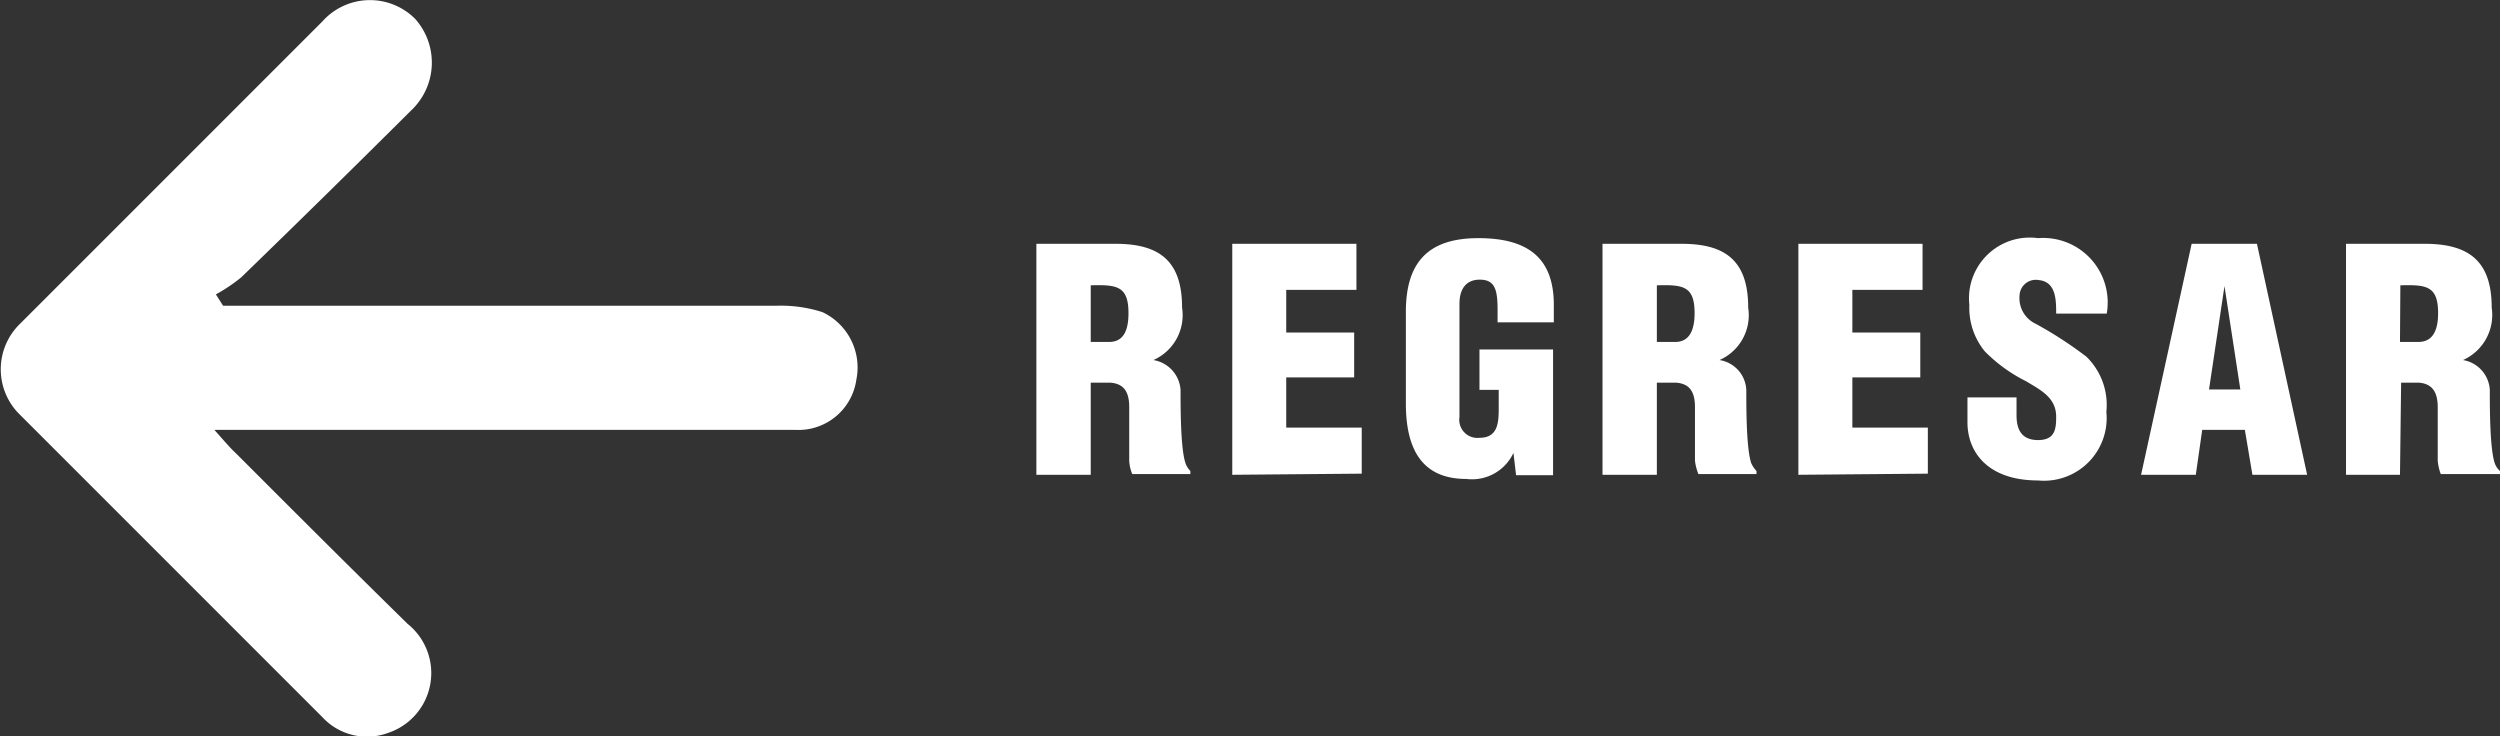 <svg id="Capa_1" data-name="Capa 1" xmlns="http://www.w3.org/2000/svg" viewBox="0 0 66.24 19.51"><rect x="0" y="0" width="66.24" height="19.51" fill="#333333" stroke="none"/><defs><style>.cls-1{fill:#fff;}</style></defs><g id="ecFj7y.tif"><path class="cls-1" d="M5.91,8.1H20.6a3.61,3.61,0,0,1,1.19.17,1.62,1.62,0,0,1,.9,1.79,1.55,1.55,0,0,1-1.62,1.33H5.68c.25.28.4.46.57.62,1.51,1.51,3,3,4.55,4.52a1.67,1.67,0,0,1-.52,2.89A1.61,1.61,0,0,1,8.54,19q-4-4-8-8a1.68,1.68,0,0,1,0-2.43q4-4,8-8A1.69,1.69,0,0,1,11,.5a1.74,1.74,0,0,1-.11,2.43Q8.65,5.16,6.39,7.35a4.36,4.36,0,0,1-.67.45Z" transform="translate(0)"/><path class="cls-1" d="M28.9,12.58H27.46V6.46h2.1c1.18,0,1.76.47,1.76,1.69a1.3,1.3,0,0,1-.76,1.39v0a.86.86,0,0,1,.72.79c0,.49,0,1.55.13,1.94a.57.57,0,0,0,.13.21v.08H30a1.05,1.05,0,0,1-.08-.35c0-.54,0-1,0-1.42s-.15-.62-.49-.65H28.9Zm0-3.52h.49c.42,0,.51-.38.51-.76,0-.72-.3-.76-1-.74Z" transform="translate(0)"/><path class="cls-1" d="M32.65,12.58V6.46h3.29V7.68H34.08V8.81h1.8V10h-1.8v1.33h2v1.22Z" transform="translate(0)"/><path class="cls-1" d="M40.17,12.59,40.1,12h0a1.21,1.21,0,0,1-1.25.69c-1.21,0-1.6-.84-1.6-2V8.26c0-1.33.61-1.95,1.92-1.95s2,.52,2,1.77v.46H39.68V8.21c0-.53-.07-.79-.45-.8s-.56.24-.56.64v3a.48.48,0,0,0,.53.55c.49,0,.51-.4.51-.79v-.48H39.2V9.26h1.95v3.33Z" transform="translate(0)"/><path class="cls-1" d="M43.9,12.58H42.46V6.46h2.1c1.18,0,1.76.47,1.76,1.69a1.3,1.3,0,0,1-.76,1.39v0a.84.84,0,0,1,.71.79c0,.49,0,1.55.13,1.94a.77.77,0,0,0,.14.21v.08H45a1.39,1.39,0,0,1-.09-.35c0-.54,0-1,0-1.42s-.15-.62-.49-.65H43.9Zm0-3.52h.49c.41,0,.51-.38.51-.76,0-.72-.3-.76-1-.74Z" transform="translate(0)"/><path class="cls-1" d="M47.65,12.58V6.46h3.29V7.68H49.08V8.81h1.8V10h-1.8v1.33h2v1.22Z" transform="translate(0)"/><path class="cls-1" d="M53.43,10.53V11c0,.35.11.66.57.66s.48-.31.48-.62c0-.51-.42-.71-.8-.94a4.09,4.09,0,0,1-1.09-.79,1.82,1.82,0,0,1-.41-1.23A1.61,1.61,0,0,1,54,6.31a1.71,1.71,0,0,1,1.82,2H54.48c0-.36,0-.85-.47-.89a.43.43,0,0,0-.5.41.75.75,0,0,0,.43.75,10.45,10.45,0,0,1,1.34.87,1.78,1.78,0,0,1,.53,1.46A1.66,1.66,0,0,1,54,12.73c-1.32,0-1.87-.74-1.87-1.54v-.66Z" transform="translate(0)"/><path class="cls-1" d="M56.73,12.58l1.34-6.12H59.8l1.33,6.12H59.68l-.2-1.19H58.35l-.17,1.19Zm2.21-5h0l-.41,2.74h.83Z" transform="translate(0)"/><path class="cls-1" d="M63.59,12.58H62.16V6.46h2.09c1.18,0,1.77.47,1.77,1.69a1.31,1.31,0,0,1-.76,1.39v0a.85.85,0,0,1,.71.79c0,.49,0,1.55.13,1.94a.49.49,0,0,0,.14.21v.08H64.67a1.37,1.37,0,0,1-.08-.35c0-.54,0-1,0-1.42s-.16-.62-.49-.65h-.48Zm0-3.52h.49c.42,0,.52-.38.52-.76,0-.72-.3-.76-1-.74Z" transform="translate(0)"/></g></svg>